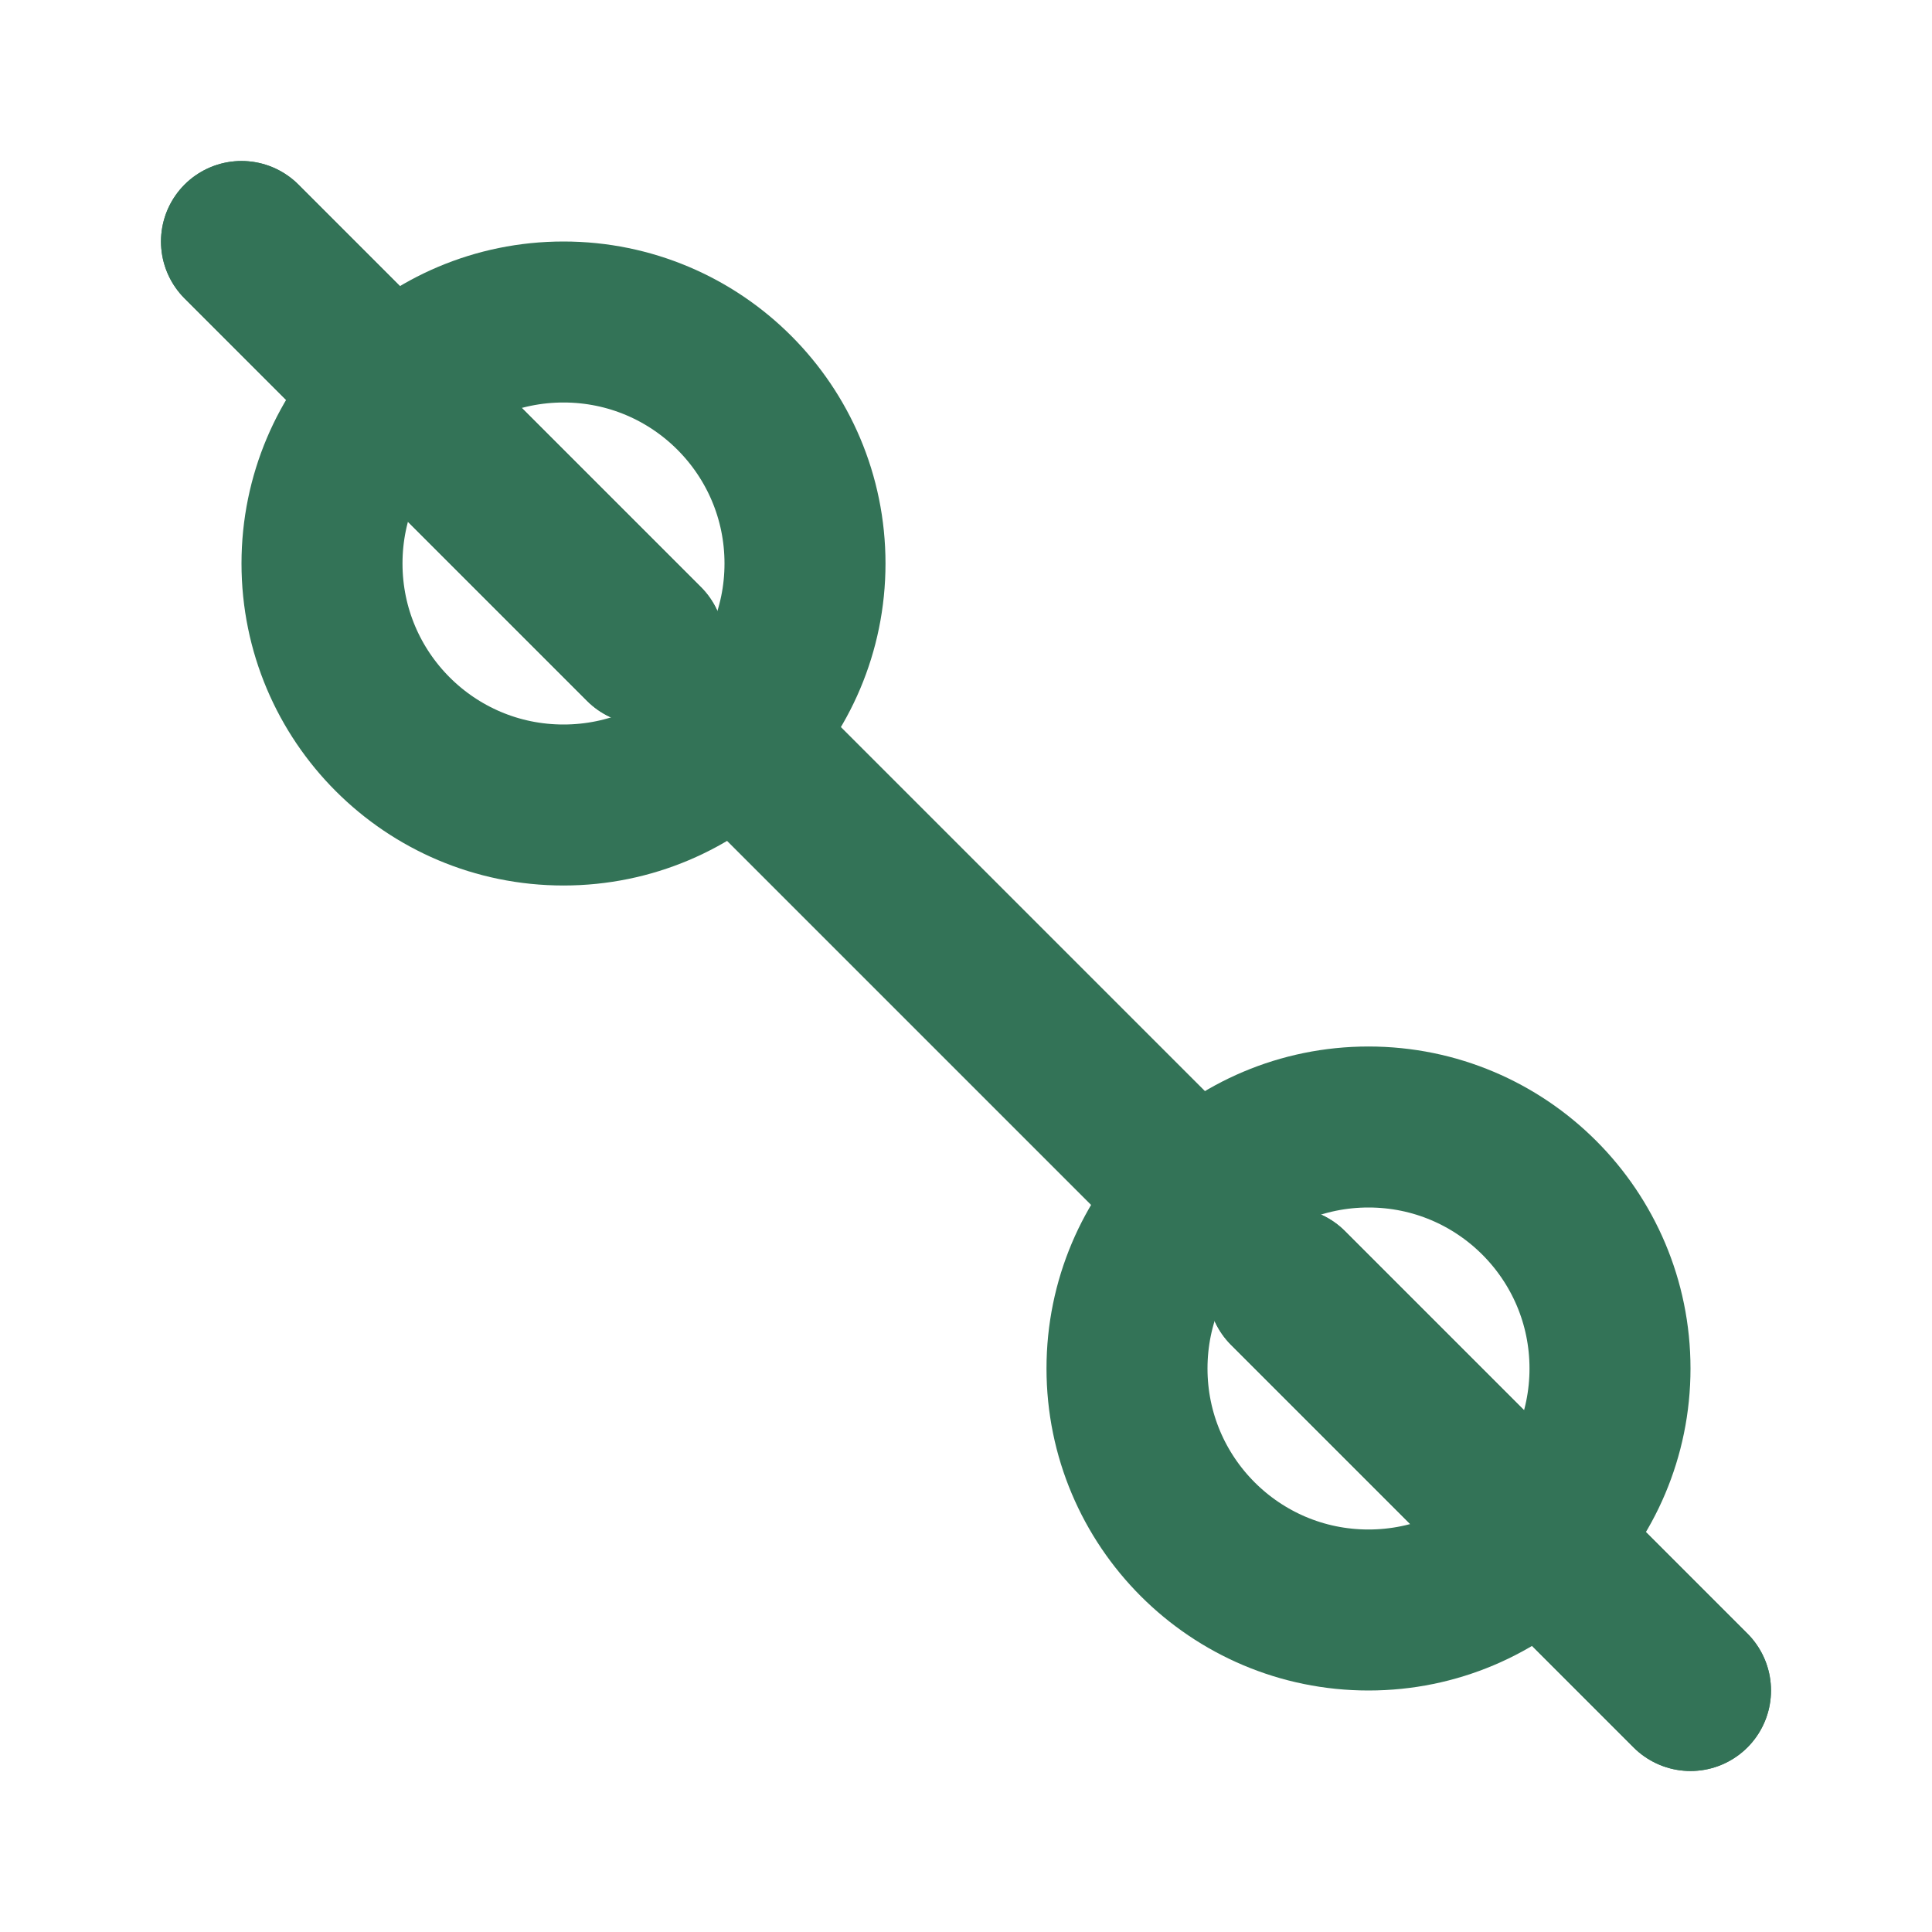 
<svg xmlns="http://www.w3.org/2000/svg" width="32" height="32" viewBox="0 0 24 24" fill="none" stroke="#337357" stroke-width="2" stroke-linecap="round" stroke-linejoin="round">
  <path d="M14.4 14.4 9.6 9.6"/>
  <path d="m21 21-5-5"/>
  <path d="m21 21-5-5"/>
  <path d="M3 3l5 5"/>
  <path d="M3 3l5 5"/>
  <circle cx="7" cy="7" r="3"/>
  <circle cx="17" cy="17" r="3"/>
</svg>
